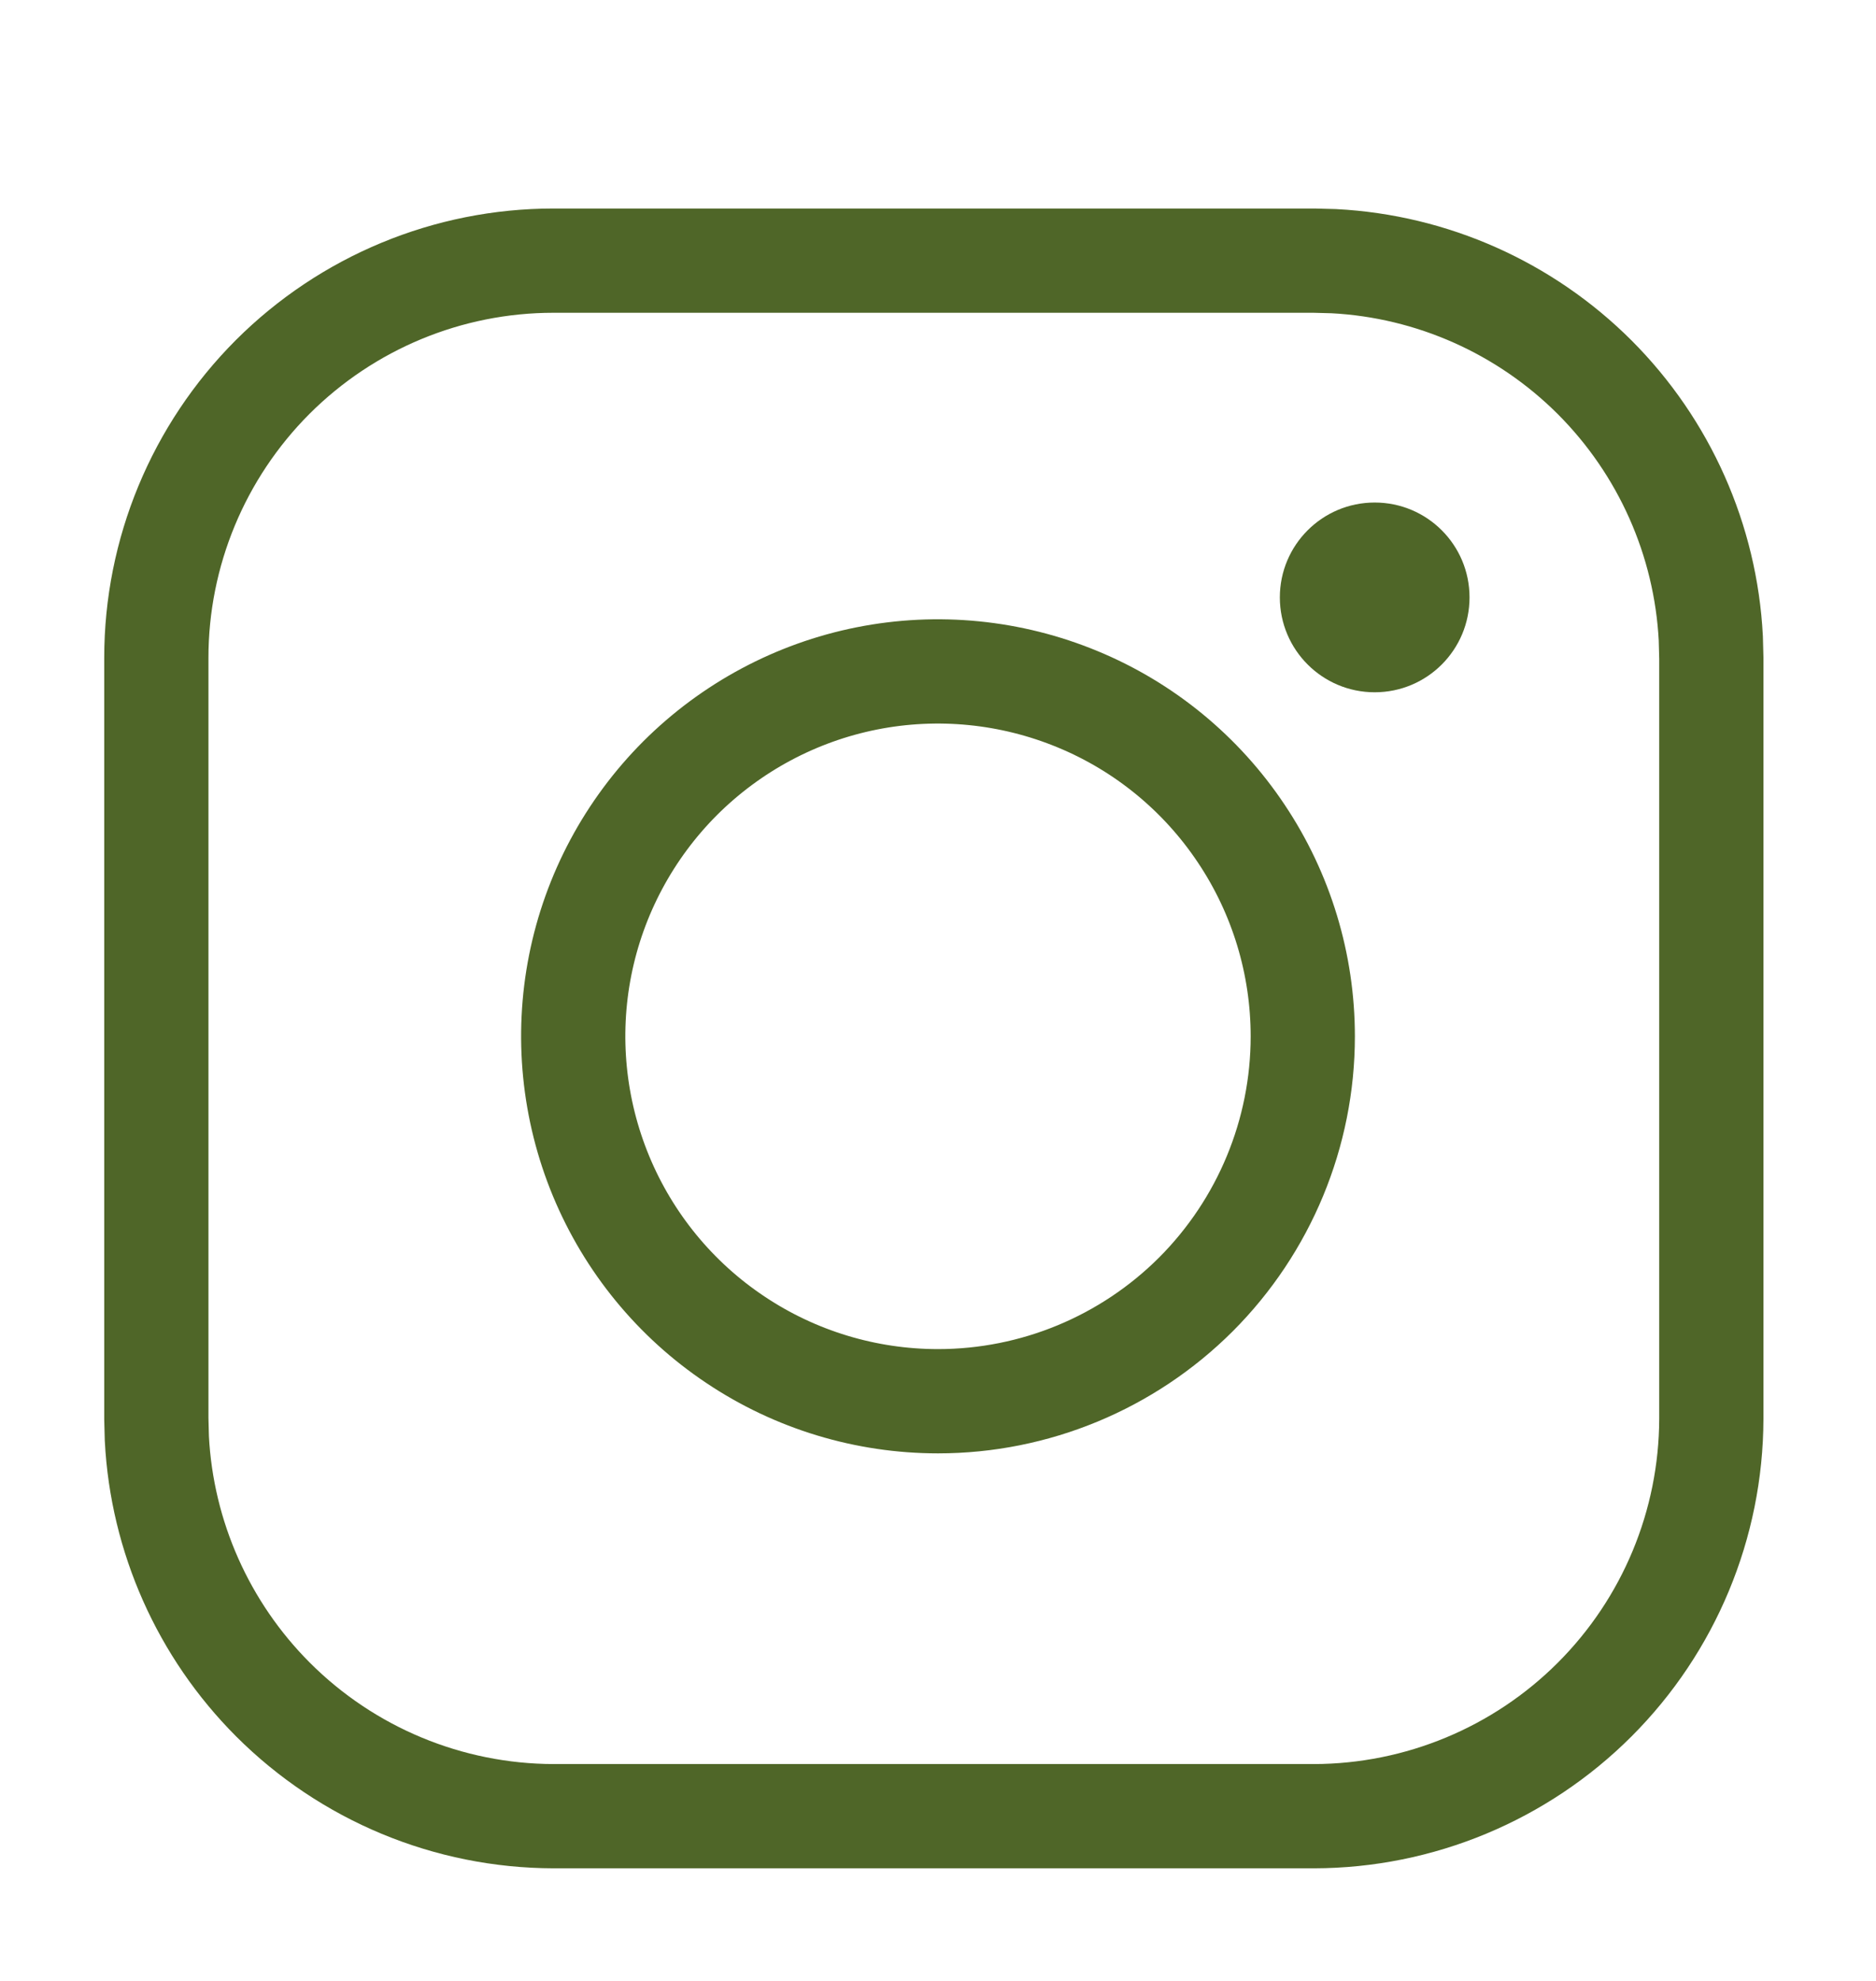 <?xml version="1.0" encoding="UTF-8"?> <svg xmlns="http://www.w3.org/2000/svg" width="18" height="19" viewBox="0 0 18 19" fill="none"><path d="M5.31 2.5H12.608L12.798 2.505C13.739 2.554 14.631 2.95 15.301 3.619C15.97 4.289 16.366 5.181 16.415 6.122L16.42 6.312V13.61C16.417 14.62 16.015 15.587 15.301 16.301C14.587 17.015 13.618 17.418 12.608 17.42H5.312C4.301 17.418 3.333 17.015 2.619 16.301C1.95 15.631 1.554 14.739 1.505 13.798L1.5 13.608V6.31C1.5 5.299 1.902 4.331 2.616 3.616C3.331 2.902 4.299 2.5 5.31 2.5Z" stroke="#4F6628"></path><path d="M8.317 6.507C8.996 6.372 9.7 6.442 10.34 6.707C10.979 6.971 11.526 7.42 11.91 7.996C12.295 8.571 12.5 9.248 12.5 9.94C12.5 10.868 12.131 11.758 11.475 12.415C10.818 13.071 9.928 13.44 9 13.44C8.308 13.44 7.631 13.235 7.056 12.85C6.48 12.466 6.032 11.919 5.767 11.28C5.502 10.64 5.432 9.936 5.567 9.257C5.702 8.578 6.036 7.955 6.525 7.465C7.015 6.976 7.638 6.642 8.317 6.507Z" stroke="#4F6628"></path><path d="M13.19 6.64C13.693 6.64 14.1 6.233 14.1 5.73C14.1 5.227 13.693 4.82 13.19 4.82C12.688 4.82 12.28 5.227 12.28 5.73C12.28 6.233 12.688 6.64 13.19 6.64Z" fill="#4F6628"></path></svg> 